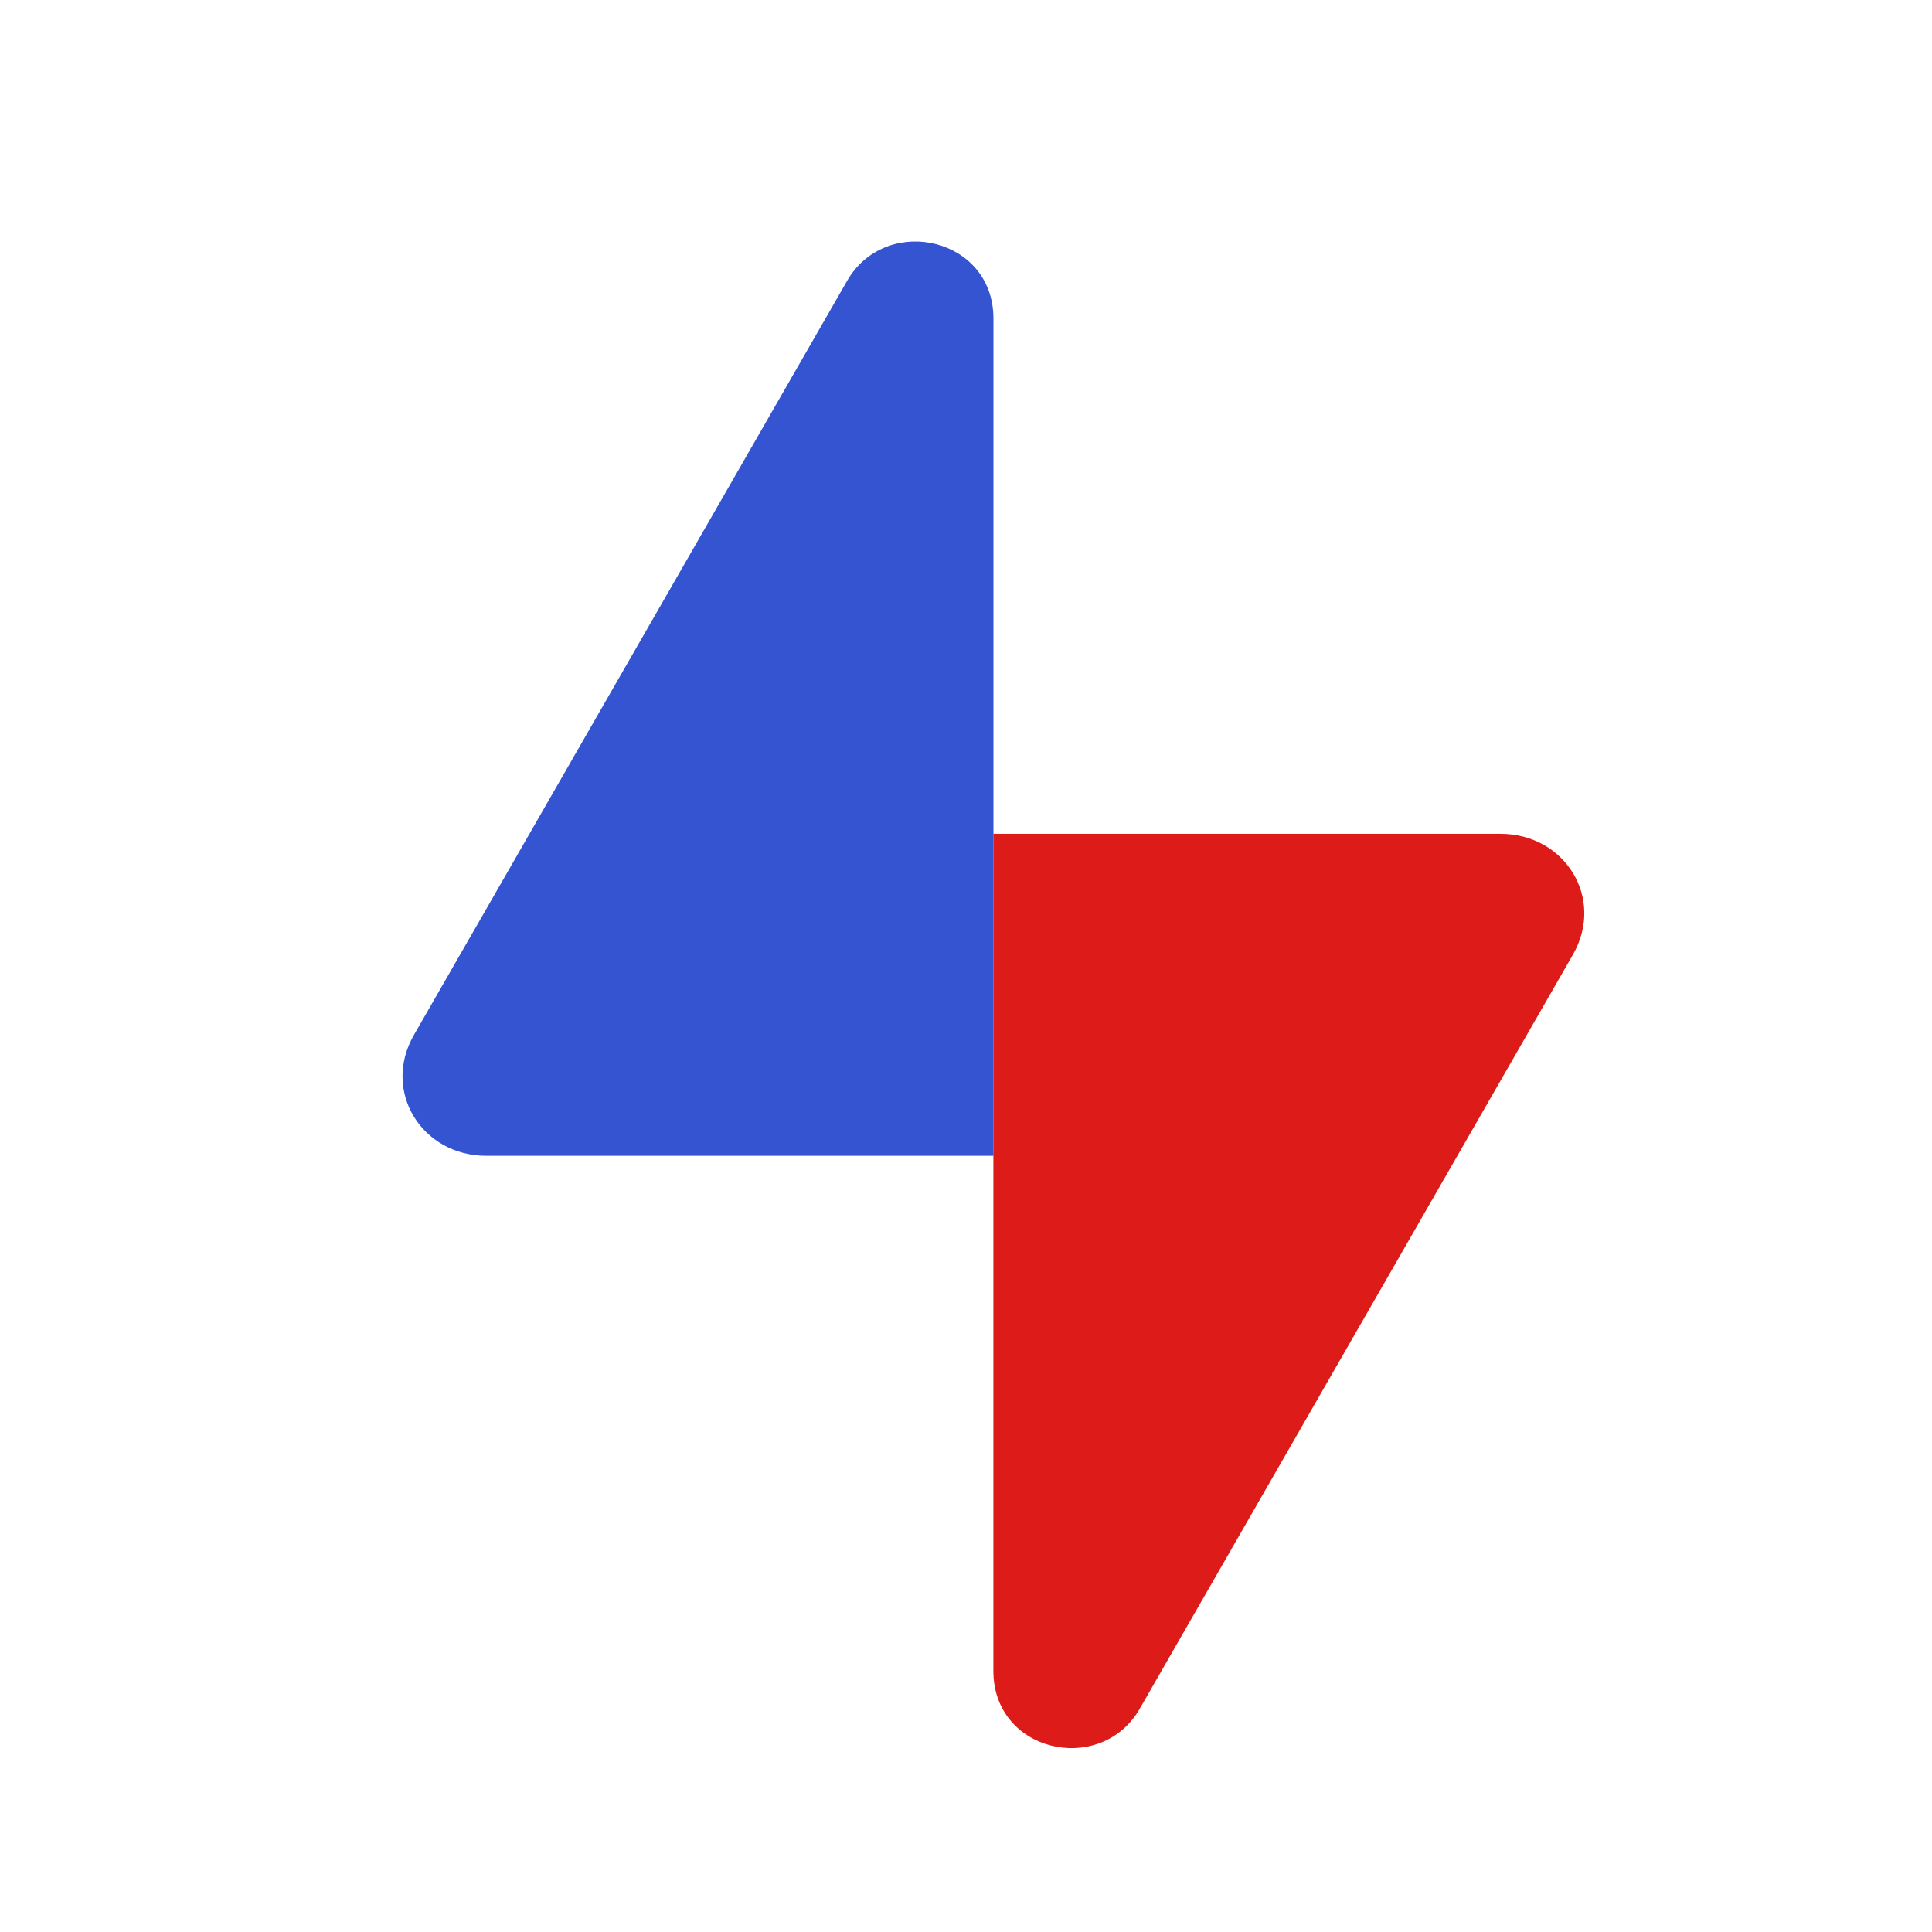 <svg width="24" height="24" viewBox="0 0 24 24" fill="none" xmlns="http://www.w3.org/2000/svg">
<path d="M12.34 20.758C12.34 21.758 13.64 22.058 14.14 21.258L19.54 11.858C19.94 11.158 19.44 10.358 18.64 10.358H12.34V20.758Z" fill="#DD1C1A"/>
<path d="M12.341 3.958C12.341 2.958 11.041 2.658 10.541 3.458L5.141 12.858C4.741 13.558 5.241 14.358 6.041 14.358H12.341V3.958Z" fill="#3454D1"/>
</svg>
